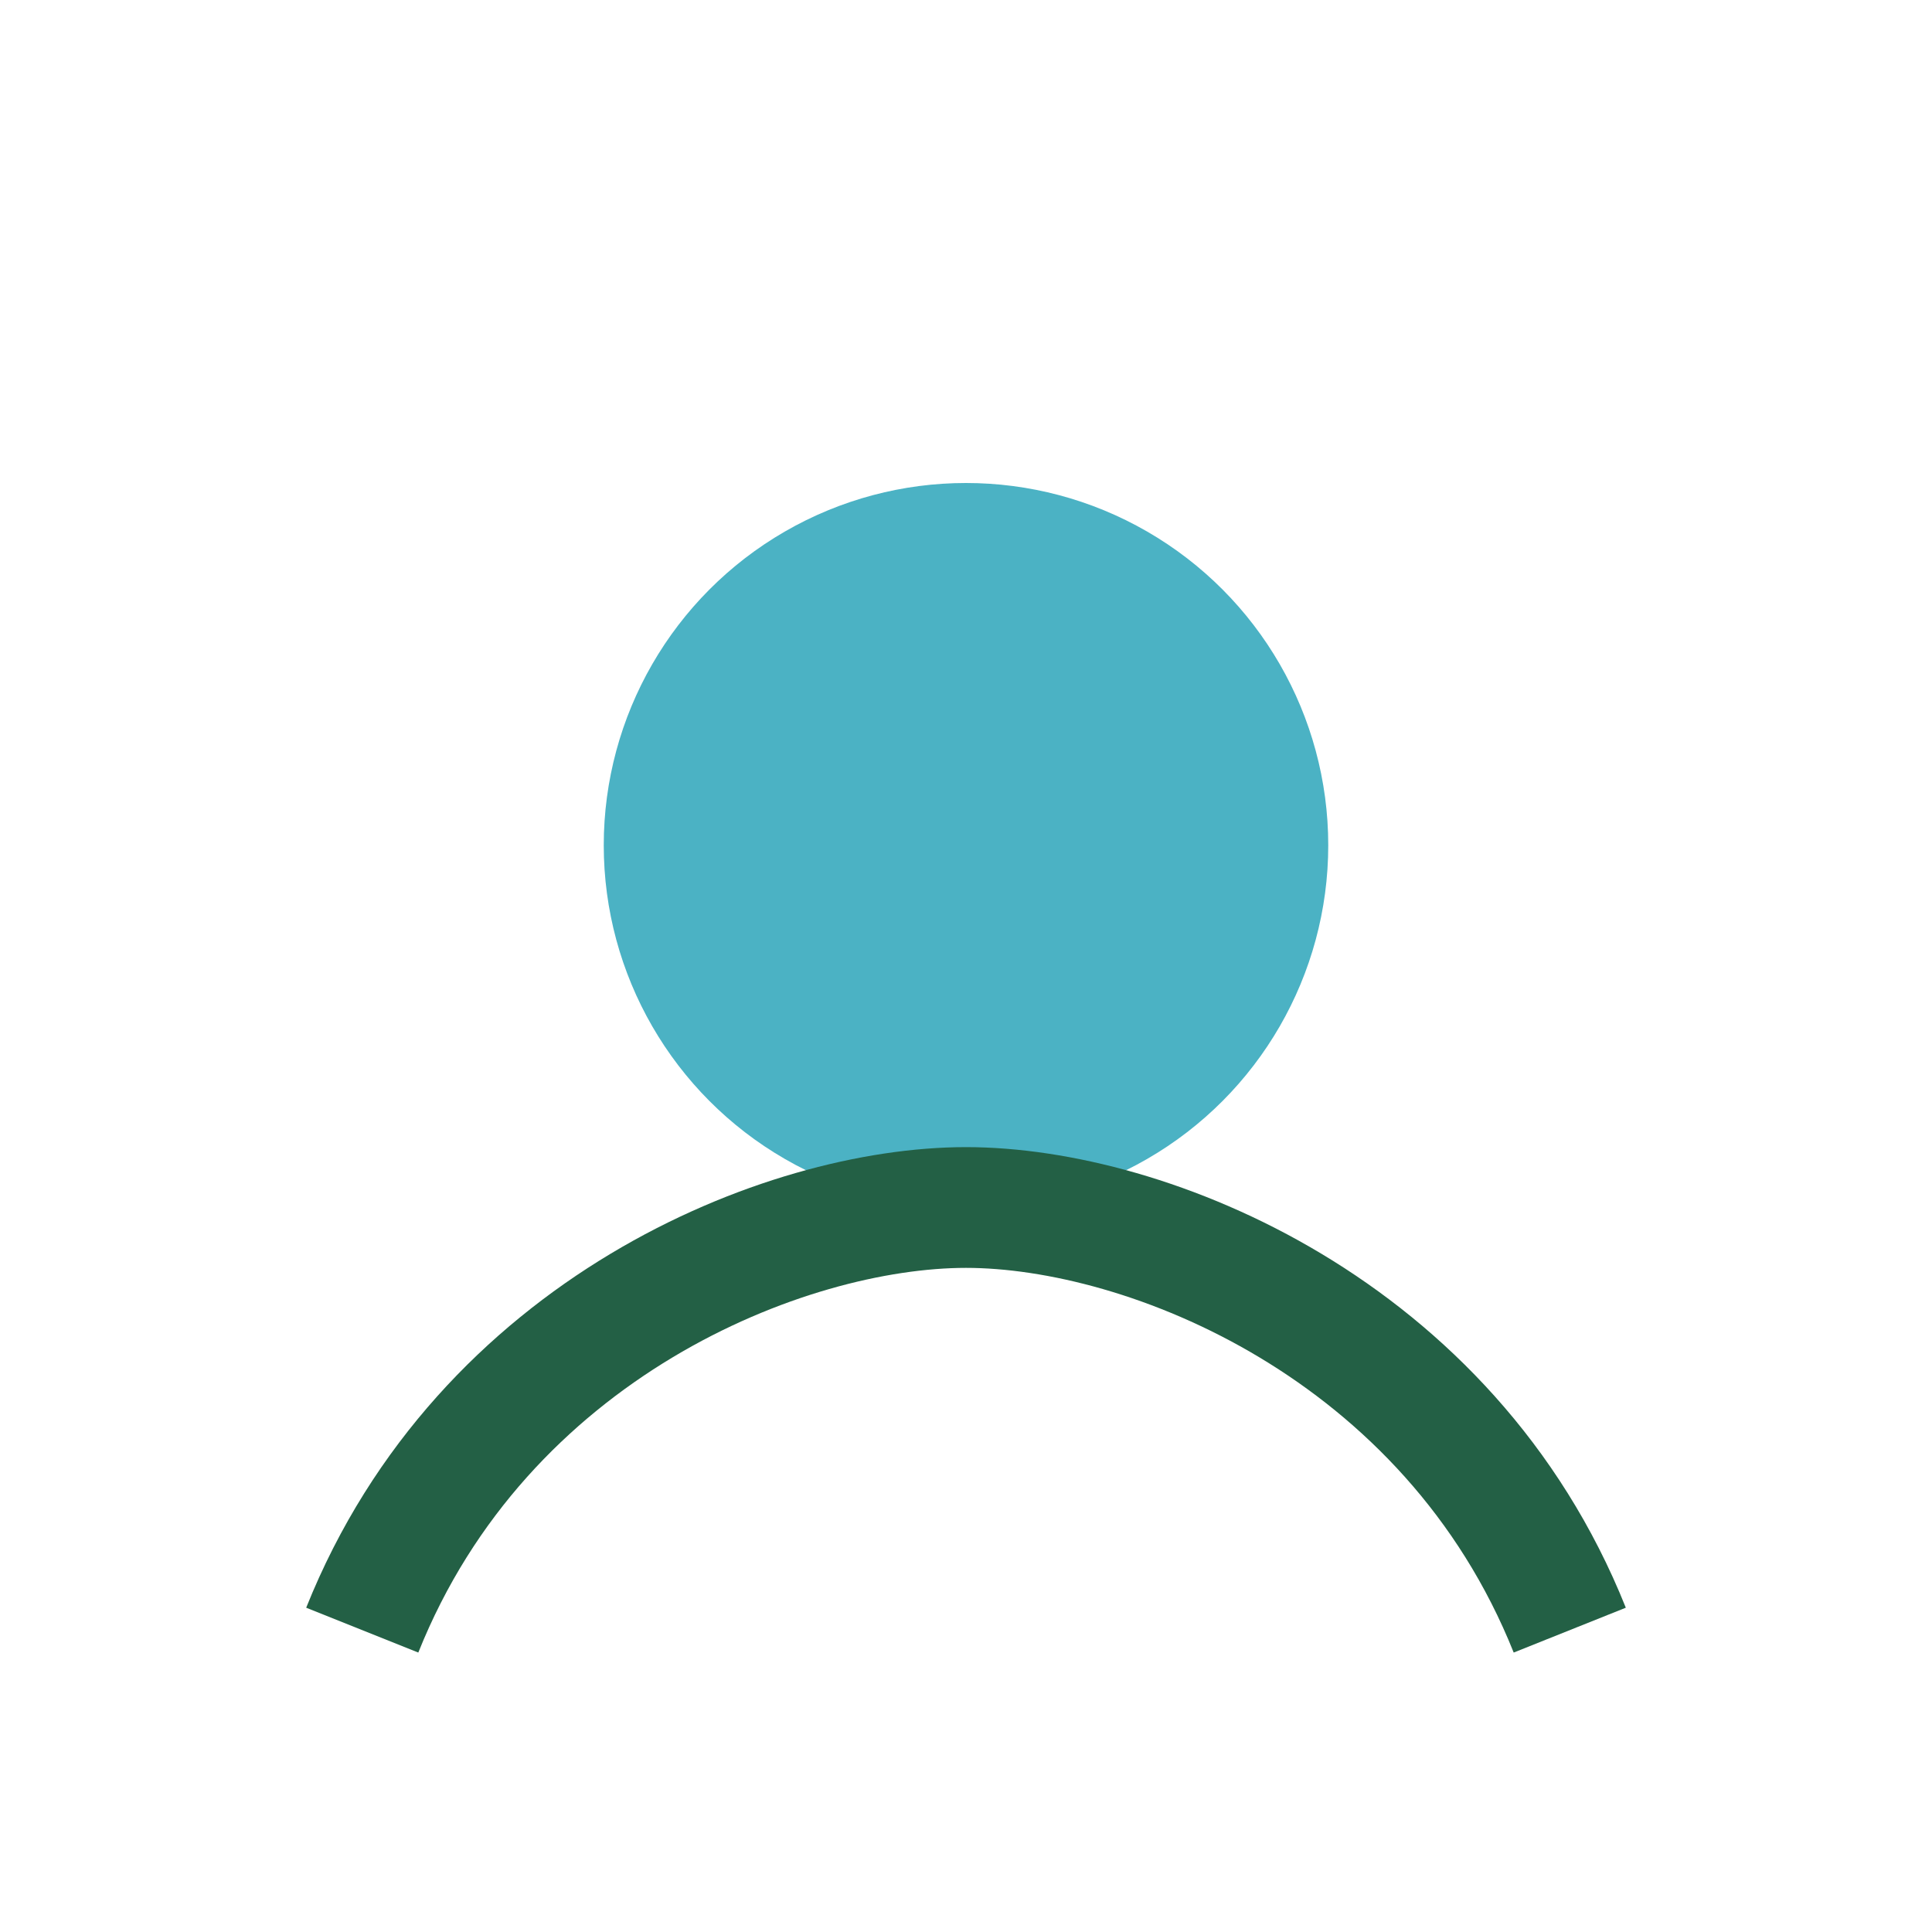 <?xml version="1.0" encoding="UTF-8"?>
<svg xmlns="http://www.w3.org/2000/svg" width="32" height="32" viewBox="0 0 32 32"><circle cx="16" cy="14" r="6" fill="#4BB2C4"/><path d="M6 27c2-5 7-7 10-7s8 2 10 7" stroke="#236045" stroke-width="2" fill="none"/></svg>